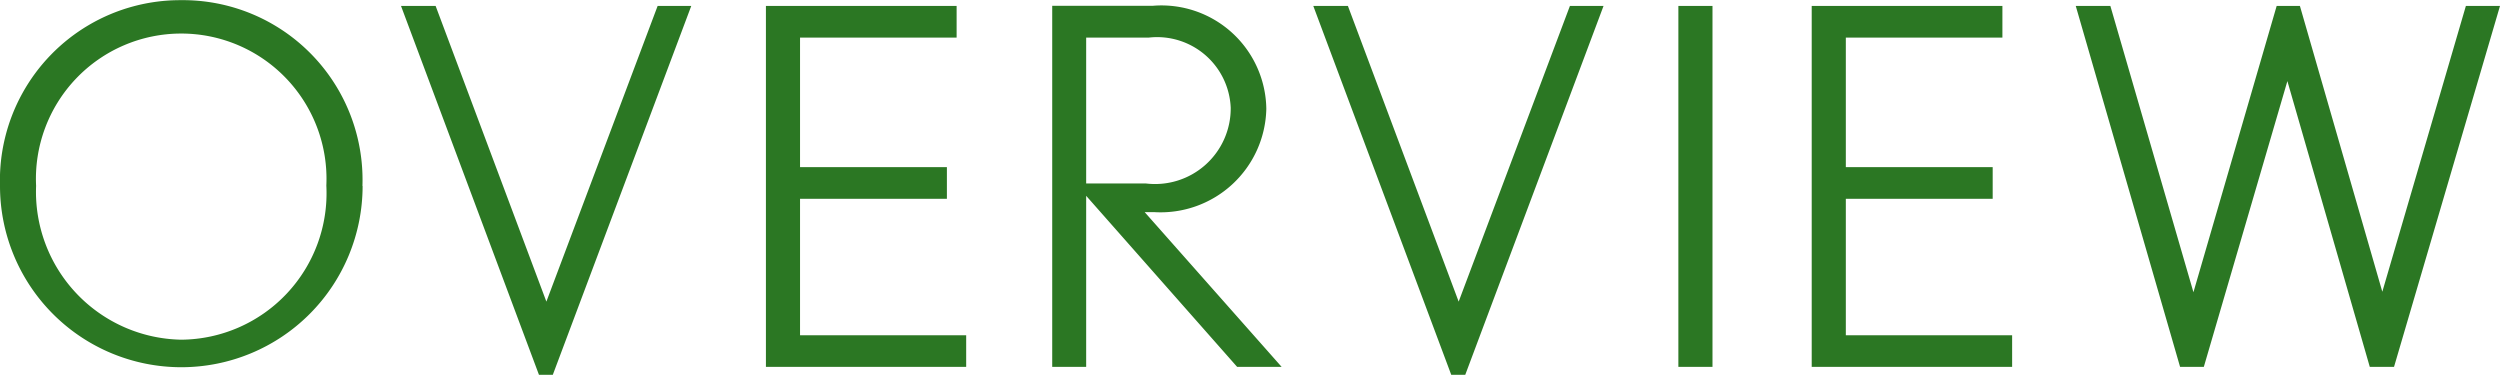 <svg xmlns="http://www.w3.org/2000/svg" width="60.672" height="9.096" viewBox="0 0 60.672 9.096">
  <path id="パス_17419" data-name="パス 17419" d="M9.336,5.608A4.361,4.361,0,0,0,4.92,1.1,4.375,4.375,0,0,0,.54,5.608a4.4,4.4,0,1,0,8.8,0ZM8.46,5.6A3.555,3.555,0,0,1,4.944,9.34,3.59,3.59,0,0,1,1.416,5.608,3.526,3.526,0,1,1,8.46,5.6ZM17.316,1.24H16.5L13.8,8.416,11.112,1.24h-.84l3.348,8.952h.336ZM23.988,10V9.232H19.956V5.92H23.52V5.152H19.956V2.008h3.8V1.24H19.128V10Zm7.656,0L28.32,6.244h.228a2.566,2.566,0,0,0,2.724-2.508,2.545,2.545,0,0,0-2.748-2.5H26.076V10H26.9V5.848L30.564,10ZM30.408,3.712a1.836,1.836,0,0,1-2.064,1.836H26.9V2.008h1.524A1.788,1.788,0,0,1,30.408,3.712ZM39.456,1.24H38.64l-2.7,7.176L33.252,1.24h-.84l3.348,8.952H36.1ZM42.1,10V1.24h-.828V10Zm7.272,0V9.232H45.336V5.92H48.9V5.152H45.336V2.008h3.8V1.24H44.508V10ZM61.212,1.24h-.828L58.356,8.176l-2-6.936h-.564L53.772,8.188,51.756,1.24h-.84L53.448,10h.576l2.028-6.936,2,6.936h.588Z" transform="translate(-0.54 -1.096)" fill="#2b7723"/>
</svg>

